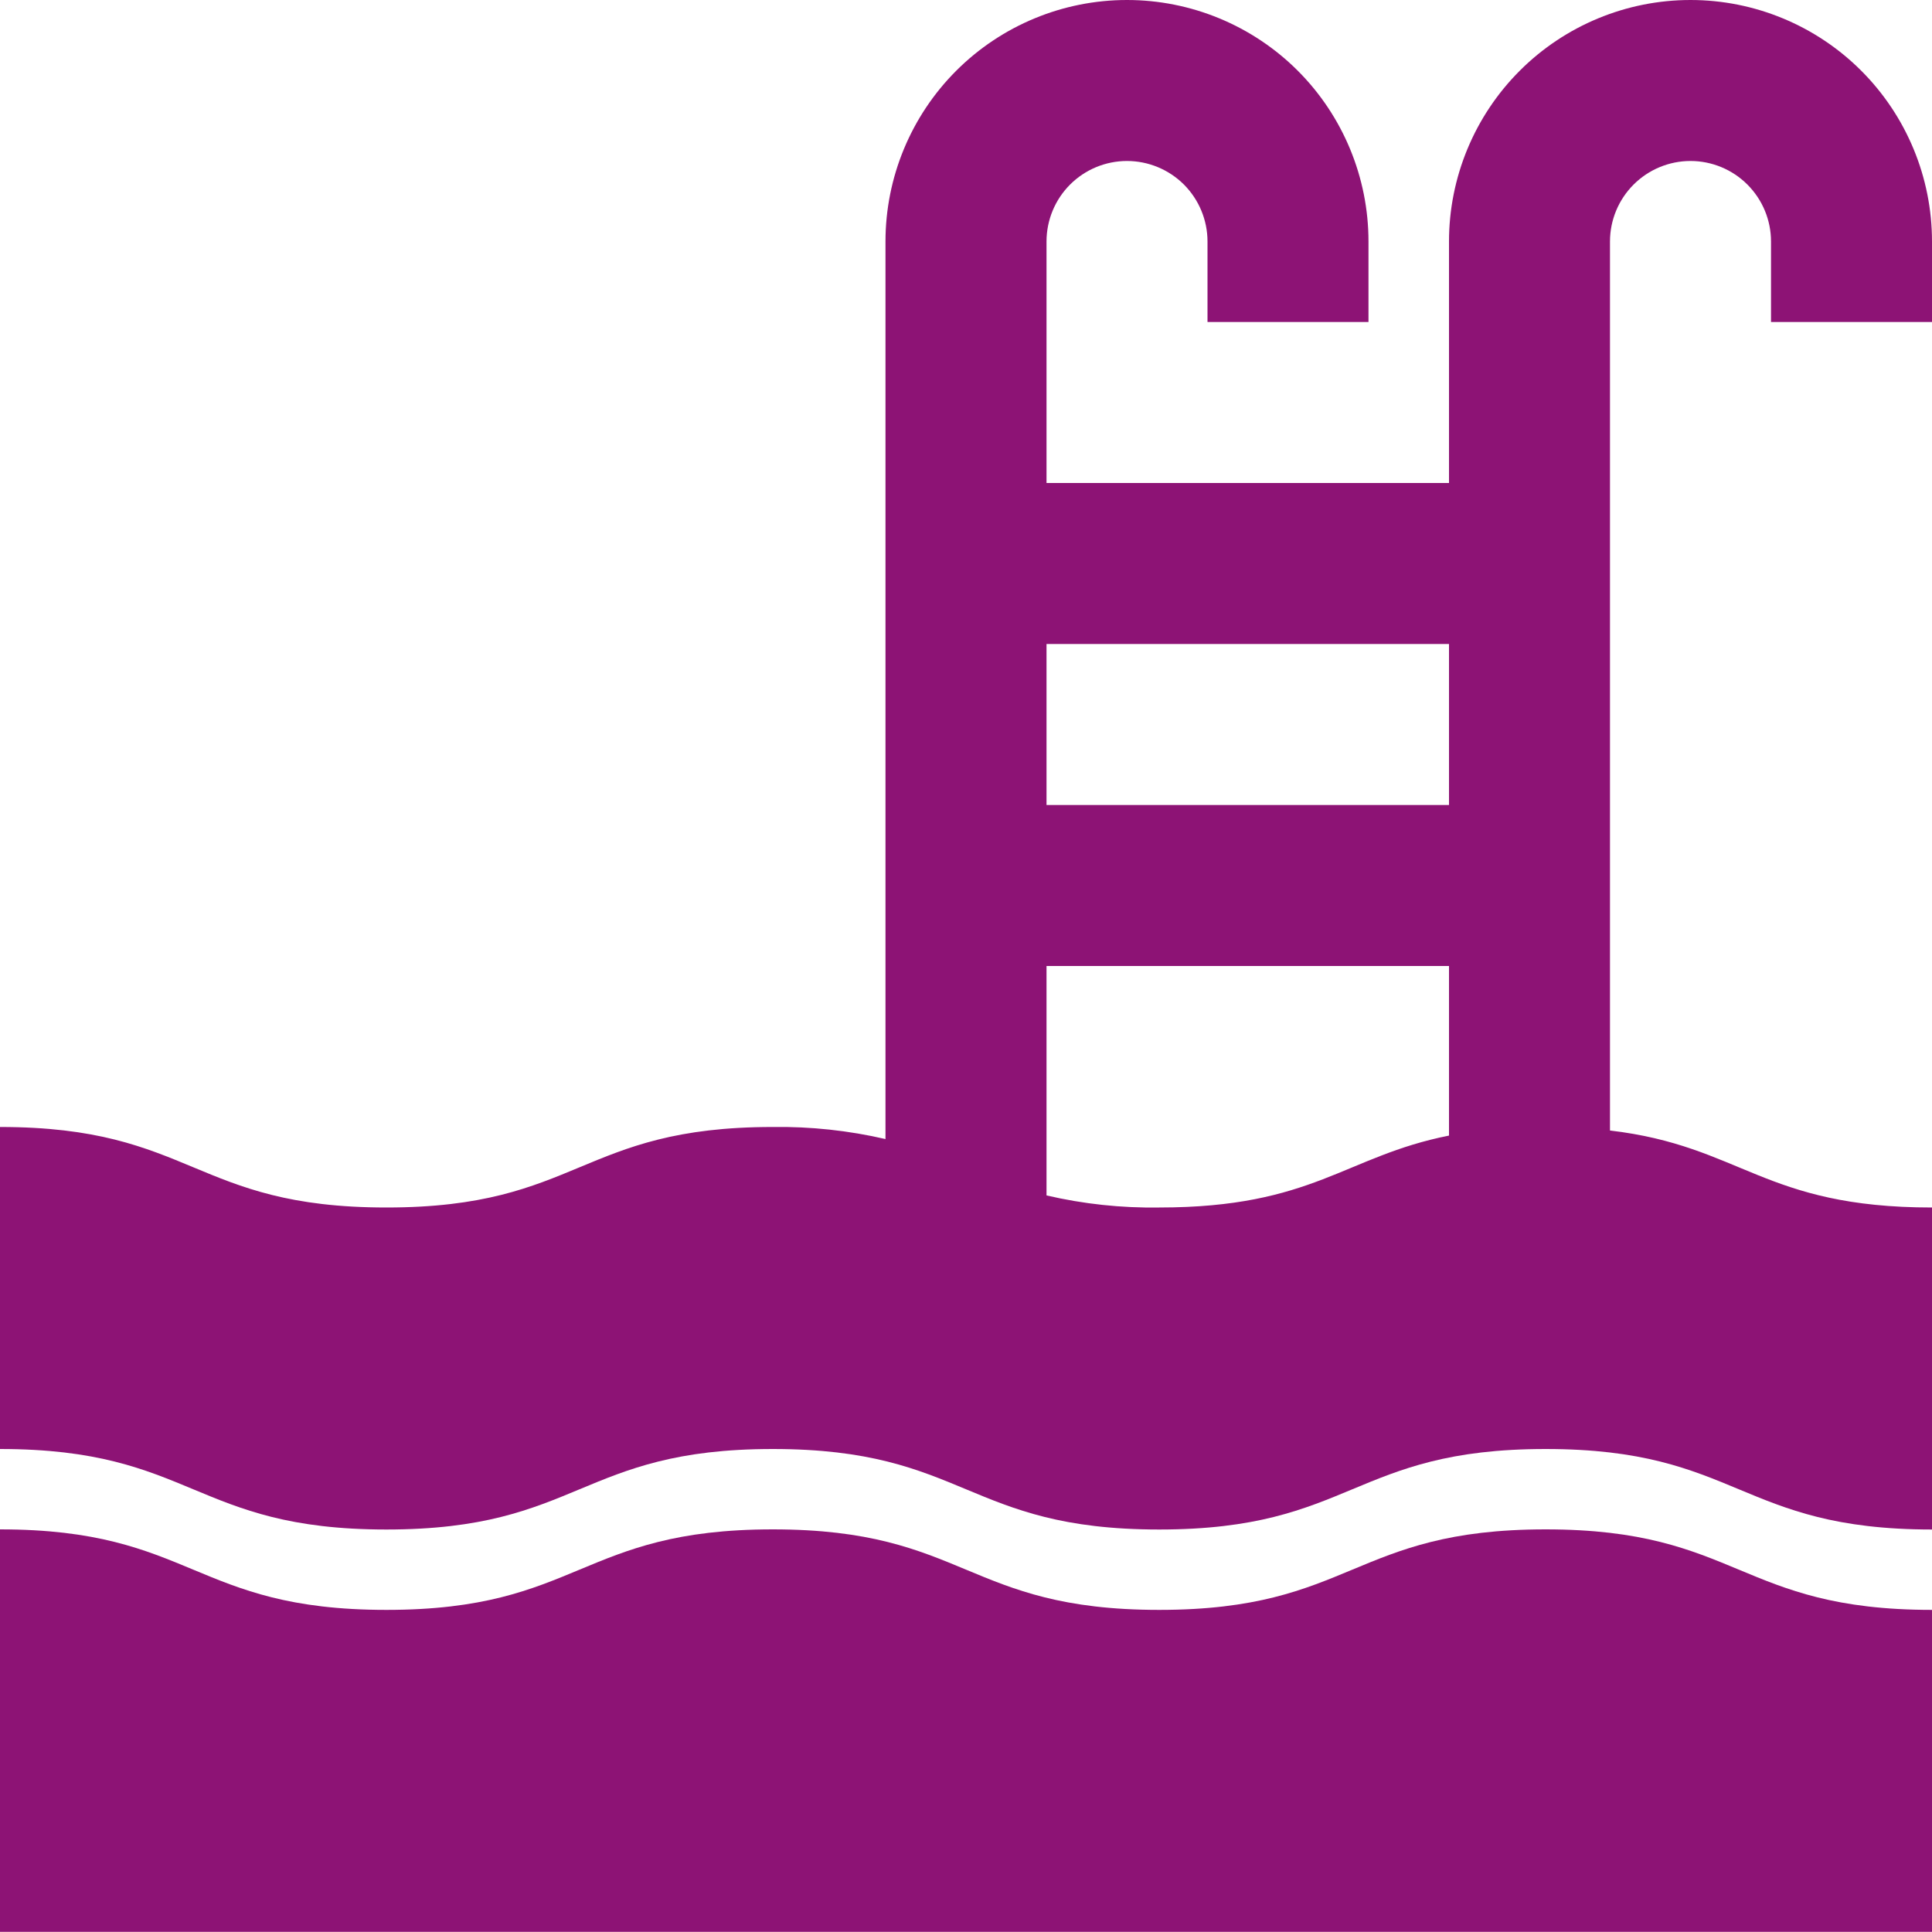 <svg width="40" height="40" viewBox="0 0 40 40" fill="none" xmlns="http://www.w3.org/2000/svg">
<g clip-path="url(#clip0_135_387)">
<path d="M40 6.667V5C40 3.674 39.473 2.402 38.535 1.464C37.598 0.527 36.326 0 35 0C33.674 0 32.402 0.527 31.465 1.464C30.527 2.402 30 3.674 30 5V10H21.667V5C21.667 4.558 21.842 4.134 22.155 3.821C22.467 3.509 22.891 3.333 23.333 3.333C23.775 3.333 24.199 3.509 24.512 3.821C24.824 4.134 25 4.558 25 5V6.667H28.333V5C28.333 3.674 27.806 2.402 26.869 1.464C25.931 0.527 24.659 1.05367e-07 23.333 1.05367e-07C22.007 1.05367e-07 20.735 0.527 19.798 1.464C18.86 2.402 18.333 3.674 18.333 5V23.583C17.569 23.406 16.786 23.322 16.001 23.333C12.001 23.333 12.001 25 8.001 25C4.001 25 4 23.333 0 23.333V30C4 30 4 31.667 8 31.667C12 31.667 12 30 16 30C20 30 20 31.667 24 31.667C28 31.667 28 30 32 30C36 30 36 31.667 40 31.667V25C36.502 25 36.062 23.726 33.333 23.406V5C33.333 4.558 33.509 4.134 33.822 3.821C34.134 3.509 34.558 3.333 35 3.333C35.442 3.333 35.866 3.509 36.178 3.821C36.491 4.134 36.667 4.558 36.667 5V6.667H40ZM30 13.333V16.667H21.667V13.333H30ZM21.667 24.75V20H30V23.511C27.839 23.94 27.192 25 24 25C23.215 25.012 22.431 24.928 21.667 24.75Z" fill="#8D1375"/>
<path d="M24 33.331C20 33.331 20 31.664 16 31.664C12 31.664 12 33.331 8 33.331C4 33.331 4 31.664 0 31.664V39.997H40V33.331C36 33.331 36 31.664 32 31.664C28 31.664 28 33.331 24 33.331Z" fill="#8D1375"/>
</g>
<defs>
<clipPath id="clip0_135_387">
<rect width="40" height="40" fill="white"/>
</clipPath>
</defs>
</svg>
